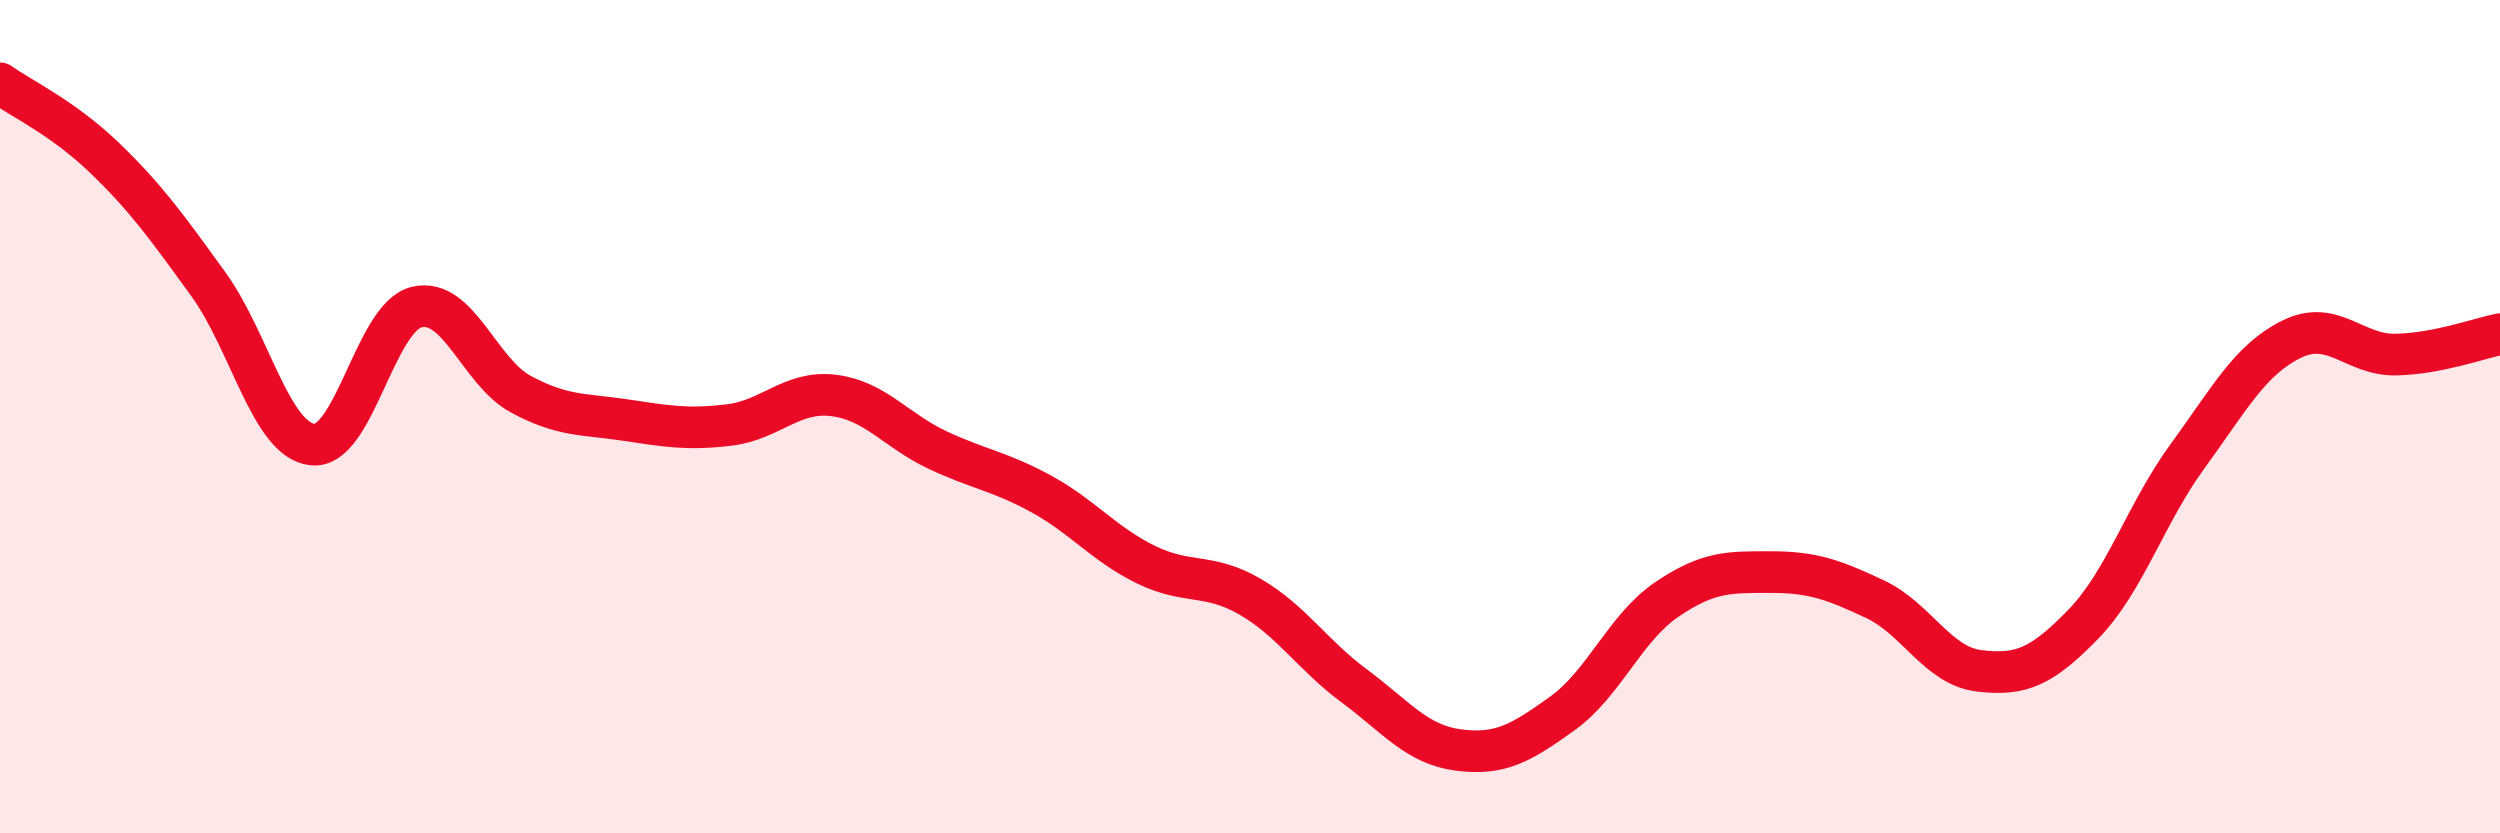 
    <svg width="60" height="20" viewBox="0 0 60 20" xmlns="http://www.w3.org/2000/svg">
      <path
        d="M 0,2 C 0.5,2.36 1.5,2.82 2.5,3.78 C 3.5,4.74 4,5.44 5,6.82 C 6,8.2 6.5,10.56 7.5,10.67 C 8.5,10.78 9,7.61 10,7.37 C 11,7.13 11.5,8.92 12.5,9.46 C 13.5,10 14,9.93 15,10.08 C 16,10.23 16.5,10.32 17.5,10.2 C 18.5,10.08 19,9.37 20,9.49 C 21,9.61 21.5,10.33 22.5,10.8 C 23.5,11.27 24,11.31 25,11.86 C 26,12.41 26.5,13.06 27.5,13.55 C 28.5,14.04 29,13.74 30,14.32 C 31,14.9 31.5,15.72 32.5,16.46 C 33.5,17.2 34,17.87 35,18 C 36,18.13 36.5,17.84 37.5,17.12 C 38.5,16.4 39,15.07 40,14.39 C 41,13.71 41.5,13.73 42.5,13.73 C 43.5,13.73 44,13.91 45,14.38 C 46,14.85 46.5,15.98 47.5,16.1 C 48.5,16.22 49,16.01 50,14.98 C 51,13.95 51.5,12.32 52.5,10.95 C 53.5,9.58 54,8.63 55,8.14 C 56,7.65 56.5,8.53 57.5,8.51 C 58.5,8.49 59.5,8.12 60,8.02L60 20L0 20Z"
        fill="#EB0A25"
        opacity="0.1"
        stroke-linecap="round"
        stroke-linejoin="round"
      />
      <path
        d="M 0,2 C 0.5,2.36 1.5,2.82 2.5,3.78 C 3.5,4.74 4,5.44 5,6.82 C 6,8.2 6.5,10.56 7.5,10.67 C 8.5,10.78 9,7.61 10,7.37 C 11,7.13 11.5,8.92 12.5,9.46 C 13.5,10 14,9.93 15,10.08 C 16,10.23 16.5,10.32 17.5,10.2 C 18.5,10.08 19,9.37 20,9.49 C 21,9.61 21.5,10.33 22.5,10.8 C 23.5,11.27 24,11.31 25,11.86 C 26,12.41 26.5,13.06 27.5,13.55 C 28.5,14.04 29,13.74 30,14.32 C 31,14.9 31.5,15.72 32.5,16.46 C 33.5,17.2 34,17.87 35,18 C 36,18.13 36.5,17.84 37.5,17.12 C 38.5,16.4 39,15.07 40,14.39 C 41,13.71 41.5,13.73 42.5,13.73 C 43.5,13.73 44,13.91 45,14.38 C 46,14.85 46.5,15.98 47.5,16.1 C 48.5,16.22 49,16.01 50,14.98 C 51,13.95 51.5,12.32 52.5,10.95 C 53.5,9.58 54,8.63 55,8.14 C 56,7.65 56.5,8.53 57.5,8.51 C 58.5,8.49 59.5,8.12 60,8.02"
        stroke="#EB0A25"
        stroke-width="1"
        fill="none"
        stroke-linecap="round"
        stroke-linejoin="round"
      />
    </svg>
  